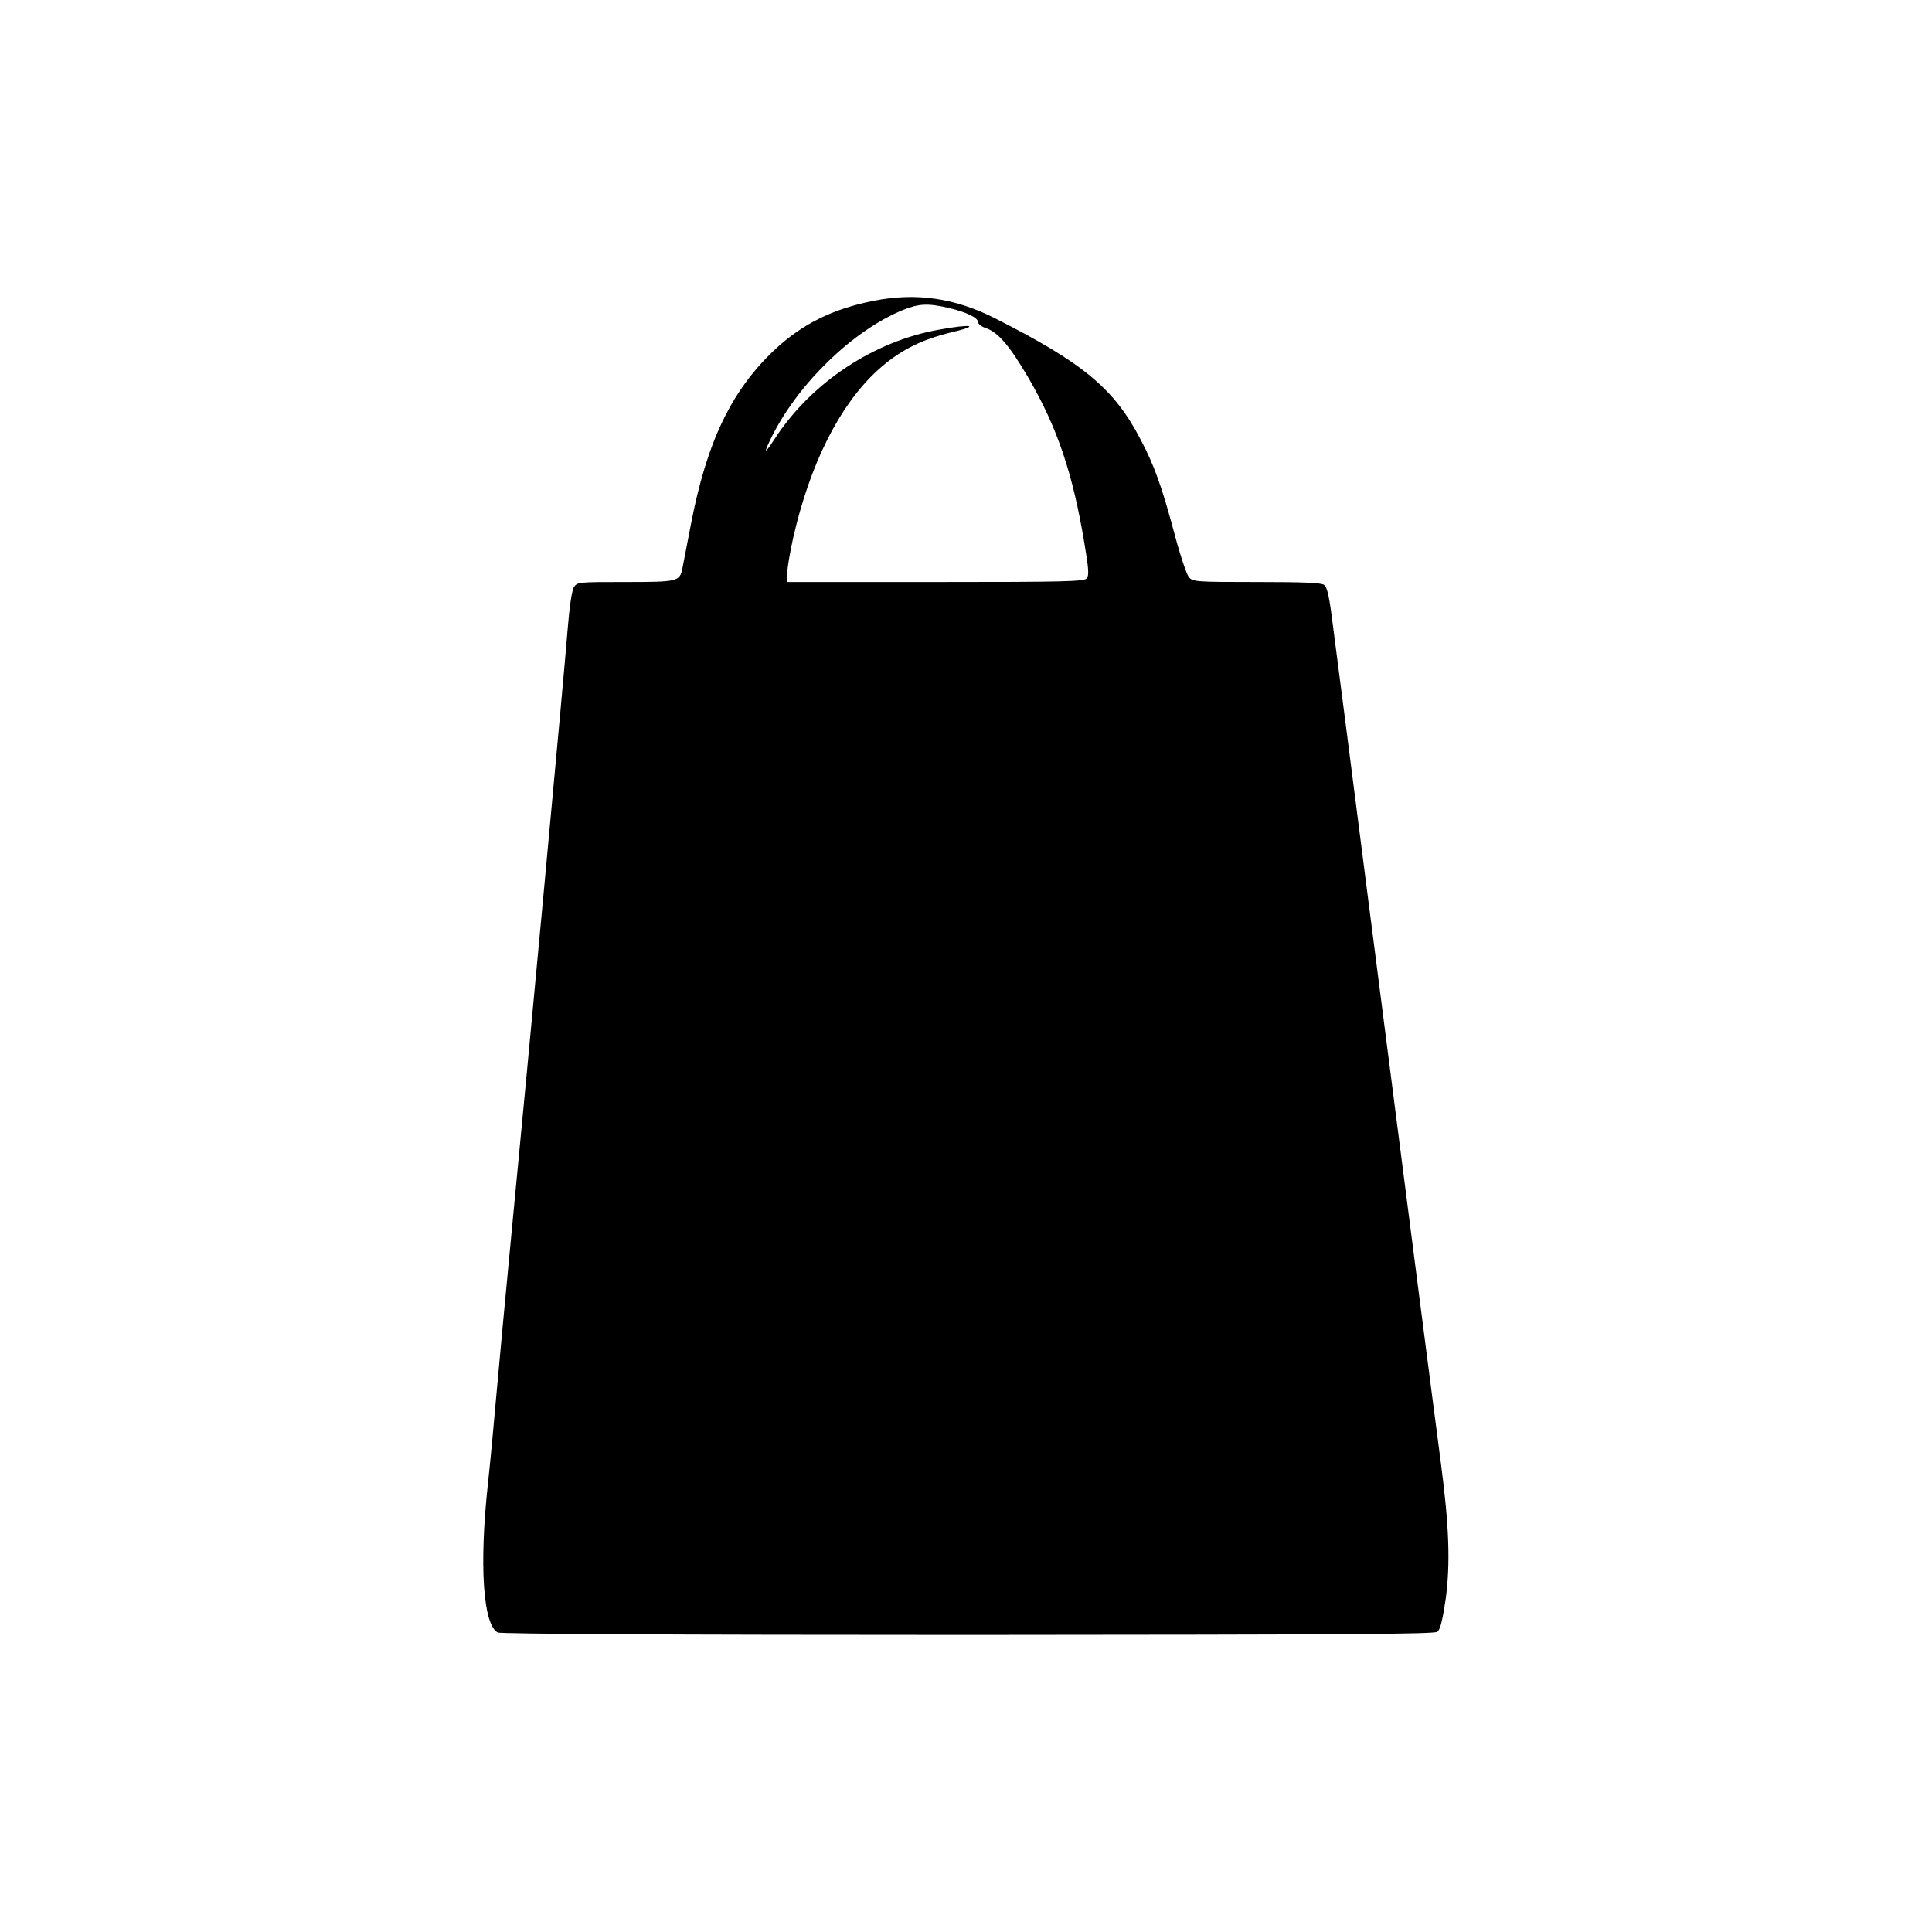 <?xml version="1.0" standalone="no"?>
<!DOCTYPE svg PUBLIC "-//W3C//DTD SVG 20010904//EN"
 "http://www.w3.org/TR/2001/REC-SVG-20010904/DTD/svg10.dtd">
<svg version="1.0" xmlns="http://www.w3.org/2000/svg"
 width="800pt" height="800pt" viewBox="0 0 800 800"
 preserveAspectRatio="xMidYMid meet">

<g transform="translate(0,800) scale(0.1,-0.1)"
fill="#000000" stroke="none">
<path d="M3616 6754 c-168 -33 -294 -96 -408 -202 -180 -170 -282 -382 -348
-728 -17 -87 -33 -169 -35 -181 -11 -51 -22 -53 -235 -53 -196 0 -200 0 -214
-22 -8 -14 -18 -80 -25 -168 -15 -194 -169 -1848 -231 -2485 -27 -280 -56
-593 -65 -695 -9 -102 -24 -267 -35 -367 -36 -333 -20 -581 41 -613 11 -6 730
-10 1946 -10 1554 1 1931 3 1945 13 12 10 21 47 34 133 20 148 15 303 -20 569
-14 105 -57 438 -96 740 -39 303 -129 1002 -200 1555 -71 553 -138 1077 -150
1165 -15 123 -24 163 -37 173 -12 9 -85 12 -280 12 -249 0 -264 1 -280 20 -9
10 -36 90 -59 177 -53 198 -84 285 -141 393 -109 210 -236 316 -599 500 -168
86 -331 110 -508 74z m312 -29 c76 -18 122 -41 122 -59 0 -8 15 -19 33 -25 50
-17 98 -73 177 -208 119 -206 182 -393 230 -681 18 -106 20 -135 10 -147 -11
-13 -93 -15 -626 -15 l-614 0 0 38 c0 20 11 85 24 143 69 305 191 548 345 691
91 84 180 130 311 162 120 28 87 36 -51 11 -269 -47 -528 -218 -679 -449 -47
-72 -51 -68 -11 12 112 220 335 434 539 518 67 27 104 29 190 9z"/>
</g>
</svg>
